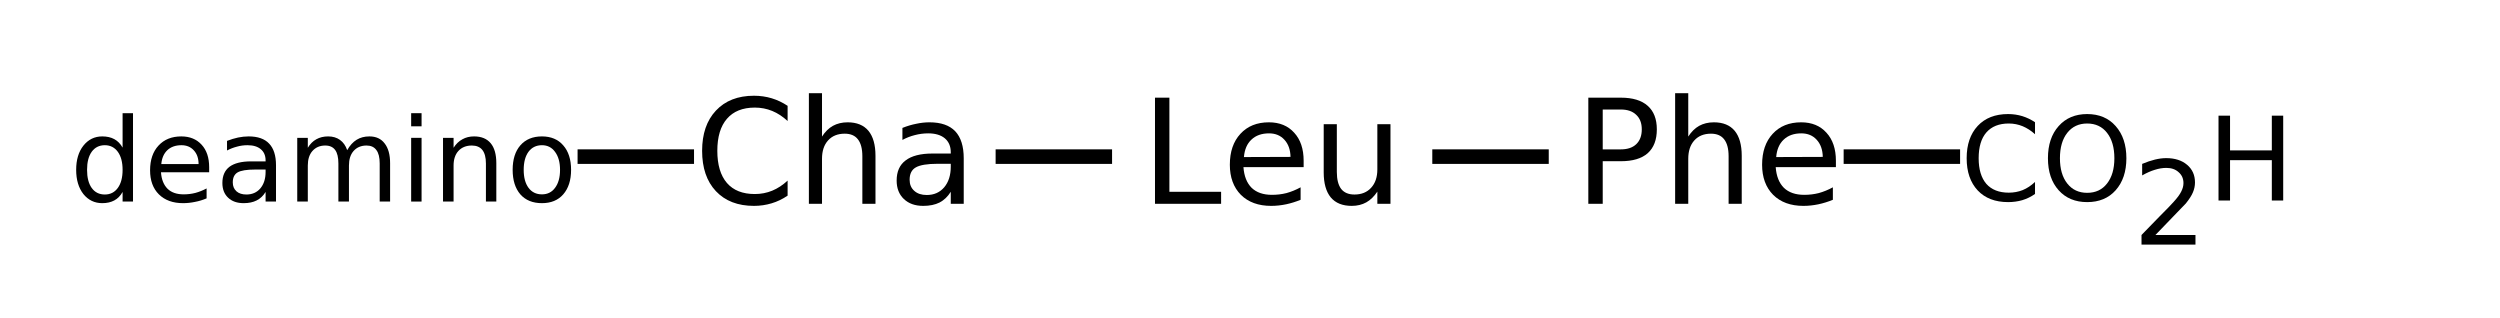 <?xml version="1.0" encoding="UTF-8"?>
<svg xmlns="http://www.w3.org/2000/svg" xmlns:xlink="http://www.w3.org/1999/xlink" width="244pt" height="31pt" viewBox="0 0 244 31" version="1.1">
<defs>
<g>
<symbol overflow="visible" id="glyph0-0">
<path style="stroke:none;" d="M 0.703 2.516 L 0.703 -10.016 L 7.812 -10.016 L 7.812 2.516 Z M 1.5 1.719 L 7.016 1.719 L 7.016 -9.219 L 1.5 -9.219 Z M 1.5 1.719 "/>
</symbol>
<symbol overflow="visible" id="glyph0-1">
<path style="stroke:none;" d="M 9.141 -9.562 L 9.141 -8.078 C 8.672 -8.516 8.172 -8.844 7.641 -9.062 C 7.109 -9.281 6.539 -9.391 5.938 -9.391 C 4.75 -9.391 3.844 -9.023 3.219 -8.297 C 2.594 -7.578 2.281 -6.535 2.281 -5.172 C 2.281 -3.805 2.594 -2.758 3.219 -2.031 C 3.844 -1.312 4.75 -0.953 5.938 -0.953 C 6.539 -0.953 7.109 -1.062 7.641 -1.281 C 8.172 -1.5 8.672 -1.828 9.141 -2.266 L 9.141 -0.797 C 8.648 -0.461 8.129 -0.211 7.578 -0.047 C 7.035 0.117 6.461 0.203 5.859 0.203 C 4.285 0.203 3.047 -0.273 2.141 -1.234 C 1.242 -2.191 0.797 -3.504 0.797 -5.172 C 0.797 -6.828 1.242 -8.133 2.141 -9.094 C 3.047 -10.062 4.285 -10.547 5.859 -10.547 C 6.473 -10.547 7.051 -10.461 7.594 -10.297 C 8.145 -10.129 8.66 -9.883 9.141 -9.562 Z M 9.141 -9.562 "/>
</symbol>
<symbol overflow="visible" id="glyph0-2">
<path style="stroke:none;" d="M 7.797 -4.688 L 7.797 0 L 6.516 0 L 6.516 -4.641 C 6.516 -5.379 6.367 -5.93 6.078 -6.297 C 5.797 -6.66 5.367 -6.844 4.797 -6.844 C 4.109 -6.844 3.566 -6.625 3.172 -6.188 C 2.773 -5.75 2.578 -5.148 2.578 -4.391 L 2.578 0 L 1.297 0 L 1.297 -10.797 L 2.578 -10.797 L 2.578 -6.562 C 2.879 -7.031 3.234 -7.379 3.641 -7.609 C 4.055 -7.836 4.535 -7.953 5.078 -7.953 C 5.973 -7.953 6.648 -7.676 7.109 -7.125 C 7.566 -6.57 7.797 -5.758 7.797 -4.688 Z M 7.797 -4.688 "/>
</symbol>
<symbol overflow="visible" id="glyph0-3">
<path style="stroke:none;" d="M 4.875 -3.906 C 3.844 -3.906 3.125 -3.785 2.719 -3.547 C 2.32 -3.316 2.125 -2.914 2.125 -2.344 C 2.125 -1.895 2.273 -1.535 2.578 -1.266 C 2.879 -0.992 3.285 -0.859 3.797 -0.859 C 4.504 -0.859 5.07 -1.109 5.5 -1.609 C 5.926 -2.117 6.141 -2.789 6.141 -3.625 L 6.141 -3.906 Z M 7.406 -4.438 L 7.406 0 L 6.141 0 L 6.141 -1.172 C 5.848 -0.703 5.484 -0.352 5.047 -0.125 C 4.609 0.094 4.078 0.203 3.453 0.203 C 2.66 0.203 2.031 -0.02 1.562 -0.469 C 1.094 -0.914 0.859 -1.516 0.859 -2.266 C 0.859 -3.141 1.148 -3.797 1.734 -4.234 C 2.316 -4.68 3.188 -4.906 4.344 -4.906 L 6.141 -4.906 L 6.141 -5.031 C 6.141 -5.613 5.945 -6.066 5.562 -6.391 C 5.176 -6.711 4.633 -6.875 3.938 -6.875 C 3.488 -6.875 3.051 -6.816 2.625 -6.703 C 2.207 -6.598 1.805 -6.441 1.422 -6.234 L 1.422 -7.406 C 1.891 -7.594 2.344 -7.727 2.781 -7.812 C 3.219 -7.906 3.645 -7.953 4.062 -7.953 C 5.188 -7.953 6.023 -7.66 6.578 -7.078 C 7.129 -6.492 7.406 -5.613 7.406 -4.438 Z M 7.406 -4.438 "/>
</symbol>
<symbol overflow="visible" id="glyph0-4">
<path style="stroke:none;" d="M 1.391 -10.359 L 2.797 -10.359 L 2.797 -1.172 L 7.844 -1.172 L 7.844 0 L 1.391 0 Z M 1.391 -10.359 "/>
</symbol>
<symbol overflow="visible" id="glyph0-5">
<path style="stroke:none;" d="M 7.984 -4.203 L 7.984 -3.578 L 2.109 -3.578 C 2.172 -2.703 2.438 -2.031 2.906 -1.562 C 3.383 -1.102 4.047 -0.875 4.891 -0.875 C 5.379 -0.875 5.852 -0.93 6.312 -1.047 C 6.77 -1.172 7.227 -1.359 7.688 -1.609 L 7.688 -0.391 C 7.227 -0.203 6.758 -0.055 6.281 0.047 C 5.801 0.148 5.312 0.203 4.812 0.203 C 3.57 0.203 2.586 -0.156 1.859 -0.875 C 1.141 -1.602 0.781 -2.582 0.781 -3.812 C 0.781 -5.082 1.125 -6.086 1.812 -6.828 C 2.5 -7.578 3.426 -7.953 4.594 -7.953 C 5.633 -7.953 6.457 -7.613 7.062 -6.938 C 7.676 -6.27 7.984 -5.359 7.984 -4.203 Z M 6.703 -4.578 C 6.691 -5.273 6.492 -5.832 6.109 -6.25 C 5.734 -6.664 5.234 -6.875 4.609 -6.875 C 3.891 -6.875 3.316 -6.672 2.891 -6.266 C 2.461 -5.867 2.219 -5.301 2.156 -4.562 Z M 6.703 -4.578 "/>
</symbol>
<symbol overflow="visible" id="glyph0-6">
<path style="stroke:none;" d="M 1.203 -3.062 L 1.203 -7.766 L 2.484 -7.766 L 2.484 -3.109 C 2.484 -2.379 2.625 -1.828 2.906 -1.453 C 3.195 -1.086 3.629 -0.906 4.203 -0.906 C 4.891 -0.906 5.43 -1.125 5.828 -1.562 C 6.234 -2 6.438 -2.598 6.438 -3.359 L 6.438 -7.766 L 7.719 -7.766 L 7.719 0 L 6.438 0 L 6.438 -1.188 C 6.125 -0.719 5.766 -0.367 5.359 -0.141 C 4.953 0.086 4.477 0.203 3.938 0.203 C 3.039 0.203 2.359 -0.07 1.891 -0.625 C 1.43 -1.188 1.203 -2 1.203 -3.062 Z M 4.422 -7.953 Z M 4.422 -7.953 "/>
</symbol>
<symbol overflow="visible" id="glyph0-7">
<path style="stroke:none;" d="M 2.797 -9.203 L 2.797 -5.312 L 4.562 -5.312 C 5.207 -5.312 5.707 -5.477 6.062 -5.812 C 6.426 -6.156 6.609 -6.641 6.609 -7.266 C 6.609 -7.879 6.426 -8.352 6.062 -8.688 C 5.707 -9.031 5.207 -9.203 4.562 -9.203 Z M 1.391 -10.359 L 4.562 -10.359 C 5.719 -10.359 6.594 -10.094 7.188 -9.562 C 7.781 -9.039 8.078 -8.273 8.078 -7.266 C 8.078 -6.242 7.781 -5.469 7.188 -4.938 C 6.594 -4.414 5.719 -4.156 4.562 -4.156 L 2.797 -4.156 L 2.797 0 L 1.391 0 Z M 1.391 -10.359 "/>
</symbol>
<symbol overflow="visible" id="glyph1-0">
<path style="stroke:none;" d="M 0.562 2.016 L 0.562 -8.016 L 6.25 -8.016 L 6.25 2.016 Z M 1.203 1.375 L 5.609 1.375 L 5.609 -7.375 L 1.203 -7.375 Z M 1.203 1.375 "/>
</symbol>
<symbol overflow="visible" id="glyph1-1">
<path style="stroke:none;" d="M 5.156 -5.266 L 5.156 -8.625 L 6.172 -8.625 L 6.172 0 L 5.156 0 L 5.156 -0.938 C 4.945 -0.562 4.676 -0.285 4.344 -0.109 C 4.02 0.066 3.629 0.156 3.172 0.156 C 2.422 0.156 1.805 -0.141 1.328 -0.734 C 0.859 -1.336 0.625 -2.125 0.625 -3.094 C 0.625 -4.07 0.859 -4.859 1.328 -5.453 C 1.805 -6.055 2.422 -6.359 3.172 -6.359 C 3.629 -6.359 4.02 -6.27 4.344 -6.094 C 4.676 -5.914 4.945 -5.641 5.156 -5.266 Z M 1.688 -3.094 C 1.688 -2.344 1.836 -1.754 2.141 -1.328 C 2.453 -0.898 2.879 -0.688 3.422 -0.688 C 3.953 -0.688 4.375 -0.898 4.688 -1.328 C 5 -1.754 5.156 -2.344 5.156 -3.094 C 5.156 -3.844 5 -4.43 4.688 -4.859 C 4.375 -5.285 3.953 -5.5 3.422 -5.5 C 2.879 -5.5 2.453 -5.285 2.141 -4.859 C 1.836 -4.43 1.688 -3.844 1.688 -3.094 Z M 1.688 -3.094 "/>
</symbol>
<symbol overflow="visible" id="glyph1-2">
<path style="stroke:none;" d="M 6.391 -3.359 L 6.391 -2.859 L 1.688 -2.859 C 1.738 -2.16 1.953 -1.625 2.328 -1.25 C 2.703 -0.883 3.227 -0.703 3.906 -0.703 C 4.301 -0.703 4.68 -0.75 5.047 -0.844 C 5.422 -0.945 5.785 -1.094 6.141 -1.281 L 6.141 -0.312 C 5.773 -0.156 5.398 -0.039 5.016 0.031 C 4.629 0.113 4.238 0.156 3.844 0.156 C 2.852 0.156 2.066 -0.129 1.484 -0.703 C 0.91 -1.273 0.625 -2.055 0.625 -3.047 C 0.625 -4.066 0.898 -4.875 1.453 -5.469 C 2.004 -6.062 2.742 -6.359 3.672 -6.359 C 4.504 -6.359 5.164 -6.086 5.656 -5.547 C 6.145 -5.016 6.391 -4.285 6.391 -3.359 Z M 5.359 -3.656 C 5.359 -4.219 5.203 -4.664 4.891 -5 C 4.586 -5.332 4.188 -5.5 3.688 -5.5 C 3.113 -5.5 2.656 -5.336 2.312 -5.016 C 1.969 -4.691 1.77 -4.238 1.719 -3.656 Z M 5.359 -3.656 "/>
</symbol>
<symbol overflow="visible" id="glyph1-3">
<path style="stroke:none;" d="M 3.891 -3.125 C 3.066 -3.125 2.492 -3.031 2.172 -2.844 C 1.859 -2.656 1.703 -2.332 1.703 -1.875 C 1.703 -1.508 1.82 -1.219 2.062 -1 C 2.301 -0.789 2.625 -0.688 3.031 -0.688 C 3.594 -0.688 4.047 -0.883 4.391 -1.281 C 4.734 -1.688 4.906 -2.223 4.906 -2.891 L 4.906 -3.125 Z M 5.922 -3.547 L 5.922 0 L 4.906 0 L 4.906 -0.938 C 4.676 -0.562 4.383 -0.285 4.031 -0.109 C 3.688 0.066 3.266 0.156 2.766 0.156 C 2.129 0.156 1.625 -0.02 1.25 -0.375 C 0.875 -0.727 0.688 -1.207 0.688 -1.812 C 0.688 -2.508 0.914 -3.035 1.375 -3.391 C 1.844 -3.742 2.547 -3.922 3.484 -3.922 L 4.906 -3.922 L 4.906 -4.016 C 4.906 -4.484 4.75 -4.848 4.438 -5.109 C 4.133 -5.367 3.703 -5.5 3.141 -5.5 C 2.785 -5.5 2.441 -5.453 2.109 -5.359 C 1.773 -5.273 1.453 -5.148 1.141 -4.984 L 1.141 -5.922 C 1.516 -6.066 1.875 -6.176 2.219 -6.25 C 2.57 -6.32 2.914 -6.359 3.25 -6.359 C 4.145 -6.359 4.812 -6.125 5.25 -5.656 C 5.695 -5.195 5.922 -4.492 5.922 -3.547 Z M 5.922 -3.547 "/>
</symbol>
<symbol overflow="visible" id="glyph1-4">
<path style="stroke:none;" d="M 5.906 -5.016 C 6.164 -5.473 6.473 -5.812 6.828 -6.031 C 7.18 -6.25 7.598 -6.359 8.078 -6.359 C 8.723 -6.359 9.219 -6.129 9.562 -5.672 C 9.914 -5.223 10.094 -4.582 10.094 -3.75 L 10.094 0 L 9.078 0 L 9.078 -3.719 C 9.078 -4.312 8.969 -4.75 8.75 -5.031 C 8.539 -5.32 8.223 -5.469 7.797 -5.469 C 7.266 -5.469 6.844 -5.289 6.531 -4.938 C 6.227 -4.594 6.078 -4.117 6.078 -3.516 L 6.078 0 L 5.047 0 L 5.047 -3.719 C 5.047 -4.312 4.941 -4.75 4.734 -5.031 C 4.523 -5.32 4.203 -5.469 3.766 -5.469 C 3.242 -5.469 2.828 -5.289 2.516 -4.938 C 2.211 -4.594 2.062 -4.117 2.062 -3.516 L 2.062 0 L 1.031 0 L 1.031 -6.219 L 2.062 -6.219 L 2.062 -5.25 C 2.289 -5.625 2.566 -5.898 2.891 -6.078 C 3.223 -6.266 3.609 -6.359 4.047 -6.359 C 4.504 -6.359 4.891 -6.242 5.203 -6.016 C 5.523 -5.785 5.758 -5.453 5.906 -5.016 Z M 5.906 -5.016 "/>
</symbol>
<symbol overflow="visible" id="glyph1-5">
<path style="stroke:none;" d="M 1.078 -6.219 L 2.094 -6.219 L 2.094 0 L 1.078 0 Z M 1.078 -8.625 L 2.094 -8.625 L 2.094 -7.344 L 1.078 -7.344 Z M 1.078 -8.625 "/>
</symbol>
<symbol overflow="visible" id="glyph1-6">
<path style="stroke:none;" d="M 6.234 -3.75 L 6.234 0 L 5.219 0 L 5.219 -3.719 C 5.219 -4.301 5.102 -4.738 4.875 -5.031 C 4.645 -5.32 4.301 -5.469 3.844 -5.469 C 3.289 -5.469 2.852 -5.289 2.531 -4.938 C 2.219 -4.594 2.062 -4.117 2.062 -3.516 L 2.062 0 L 1.031 0 L 1.031 -6.219 L 2.062 -6.219 L 2.062 -5.25 C 2.301 -5.625 2.586 -5.898 2.922 -6.078 C 3.254 -6.266 3.633 -6.359 4.062 -6.359 C 4.781 -6.359 5.32 -6.133 5.688 -5.688 C 6.051 -5.25 6.234 -4.602 6.234 -3.75 Z M 6.234 -3.75 "/>
</symbol>
<symbol overflow="visible" id="glyph1-7">
<path style="stroke:none;" d="M 3.484 -5.5 C 2.93 -5.5 2.492 -5.285 2.172 -4.859 C 1.859 -4.43 1.703 -3.844 1.703 -3.094 C 1.703 -2.352 1.859 -1.77 2.172 -1.344 C 2.492 -0.914 2.93 -0.703 3.484 -0.703 C 4.023 -0.703 4.453 -0.914 4.766 -1.344 C 5.086 -1.77 5.25 -2.352 5.25 -3.094 C 5.25 -3.832 5.086 -4.414 4.766 -4.844 C 4.453 -5.281 4.023 -5.5 3.484 -5.5 Z M 3.484 -6.359 C 4.367 -6.359 5.062 -6.066 5.562 -5.484 C 6.07 -4.91 6.328 -4.113 6.328 -3.094 C 6.328 -2.082 6.07 -1.285 5.562 -0.703 C 5.062 -0.129 4.367 0.156 3.484 0.156 C 2.586 0.156 1.883 -0.129 1.375 -0.703 C 0.875 -1.285 0.625 -2.082 0.625 -3.094 C 0.625 -4.113 0.875 -4.91 1.375 -5.484 C 1.883 -6.066 2.586 -6.359 3.484 -6.359 Z M 3.484 -6.359 "/>
</symbol>
<symbol overflow="visible" id="glyph1-8">
<path style="stroke:none;" d="M 7.312 -7.641 L 7.312 -6.469 C 6.938 -6.812 6.535 -7.07 6.109 -7.25 C 5.68 -7.426 5.227 -7.516 4.75 -7.516 C 3.801 -7.516 3.07 -7.223 2.562 -6.641 C 2.062 -6.066 1.812 -5.227 1.812 -4.125 C 1.812 -3.039 2.062 -2.207 2.562 -1.625 C 3.07 -1.051 3.801 -0.766 4.75 -0.766 C 5.227 -0.766 5.68 -0.848 6.109 -1.016 C 6.535 -1.191 6.938 -1.457 7.312 -1.812 L 7.312 -0.641 C 6.926 -0.367 6.508 -0.164 6.062 -0.031 C 5.625 0.094 5.164 0.156 4.688 0.156 C 3.426 0.156 2.438 -0.223 1.719 -0.984 C 1 -1.754 0.641 -2.801 0.641 -4.125 C 0.641 -5.457 1 -6.508 1.719 -7.281 C 2.438 -8.051 3.426 -8.438 4.688 -8.438 C 5.176 -8.438 5.641 -8.367 6.078 -8.234 C 6.516 -8.098 6.926 -7.898 7.312 -7.641 Z M 7.312 -7.641 "/>
</symbol>
<symbol overflow="visible" id="glyph1-9">
<path style="stroke:none;" d="M 4.469 -7.516 C 3.656 -7.516 3.008 -7.211 2.531 -6.609 C 2.051 -6.004 1.812 -5.176 1.812 -4.125 C 1.812 -3.082 2.051 -2.258 2.531 -1.656 C 3.008 -1.051 3.656 -0.75 4.469 -0.75 C 5.289 -0.75 5.938 -1.051 6.406 -1.656 C 6.883 -2.258 7.125 -3.082 7.125 -4.125 C 7.125 -5.176 6.883 -6.004 6.406 -6.609 C 5.938 -7.211 5.289 -7.516 4.469 -7.516 Z M 4.469 -8.438 C 5.633 -8.438 6.562 -8.047 7.25 -7.266 C 7.945 -6.484 8.297 -5.438 8.297 -4.125 C 8.297 -2.82 7.945 -1.781 7.25 -1 C 6.562 -0.227 5.633 0.156 4.469 0.156 C 3.312 0.156 2.383 -0.227 1.688 -1 C 0.988 -1.781 0.641 -2.82 0.641 -4.125 C 0.641 -5.438 0.988 -6.484 1.688 -7.266 C 2.383 -8.047 3.312 -8.438 4.469 -8.438 Z M 4.469 -8.438 "/>
</symbol>
<symbol overflow="visible" id="glyph1-10">
<path style="stroke:none;" d="M 2.188 -0.938 L 6.094 -0.938 L 6.094 0 L 0.828 0 L 0.828 -0.938 C 1.254 -1.383 1.832 -1.977 2.562 -2.719 C 3.301 -3.457 3.766 -3.938 3.953 -4.156 C 4.316 -4.551 4.566 -4.891 4.703 -5.172 C 4.848 -5.453 4.922 -5.727 4.922 -6 C 4.922 -6.438 4.766 -6.789 4.453 -7.062 C 4.148 -7.344 3.75 -7.484 3.25 -7.484 C 2.895 -7.484 2.52 -7.422 2.125 -7.297 C 1.738 -7.18 1.328 -7 0.891 -6.75 L 0.891 -7.875 C 1.336 -8.062 1.754 -8.203 2.141 -8.297 C 2.535 -8.391 2.898 -8.438 3.234 -8.438 C 4.086 -8.438 4.77 -8.219 5.281 -7.781 C 5.789 -7.352 6.047 -6.781 6.047 -6.062 C 6.047 -5.727 5.977 -5.406 5.844 -5.094 C 5.719 -4.789 5.488 -4.43 5.156 -4.016 C 5.062 -3.91 4.766 -3.602 4.266 -3.094 C 3.773 -2.582 3.082 -1.863 2.188 -0.938 Z M 2.188 -0.938 "/>
</symbol>
<symbol overflow="visible" id="glyph1-11">
<path style="stroke:none;" d="M 1.109 -8.281 L 2.234 -8.281 L 2.234 -4.891 L 6.312 -4.891 L 6.312 -8.281 L 7.422 -8.281 L 7.422 0 L 6.312 0 L 6.312 -3.938 L 2.234 -3.938 L 2.234 0 L 1.109 0 Z M 1.109 -8.281 "/>
</symbol>
</g>
</defs>
<g id="surface12861847">
<path style="fill:none;stroke-width:0.05;stroke-linecap:butt;stroke-linejoin:miter;stroke:rgb(0%,0%,0%);stroke-opacity:1;stroke-miterlimit:10;" d="M 2.6 1.338 L 3 1.338 " transform="matrix(28.413,0,0,28.413,23.299,-22.73)"/>
<path style="fill:none;stroke-width:0.05;stroke-linecap:butt;stroke-linejoin:miter;stroke:rgb(0%,0%,0%);stroke-opacity:1;stroke-miterlimit:10;" d="M 4.1 1.338 L 4.5 1.338 " transform="matrix(28.413,0,0,28.413,23.299,-22.73)"/>
<g style="fill:rgb(0%,0%,0%);fill-opacity:1;">
  <use xlink:href="#glyph0-1" x="67.73" y="19.891"/>
  <use xlink:href="#glyph0-2" x="77.65" y="19.891"/>
  <use xlink:href="#glyph0-3" x="86.654" y="19.891"/>
</g>
<path style="fill:none;stroke-width:0.05;stroke-linecap:butt;stroke-linejoin:miter;stroke:rgb(0%,0%,0%);stroke-opacity:1;stroke-miterlimit:10;" d="M 1.564 1.338 L 1.164 1.338 " transform="matrix(28.413,0,0,28.413,23.299,-22.73)"/>
<g style="fill:rgb(0%,0%,0%);fill-opacity:1;">
  <use xlink:href="#glyph1-1" x="6.809" y="19.672"/>
</g>
<g style="fill:rgb(0%,0%,0%);fill-opacity:1;">
  <use xlink:href="#glyph1-2" x="14.023" y="19.672"/>
</g>
<g style="fill:rgb(0%,0%,0%);fill-opacity:1;">
  <use xlink:href="#glyph1-3" x="21.016" y="19.672"/>
</g>
<g style="fill:rgb(0%,0%,0%);fill-opacity:1;">
  <use xlink:href="#glyph1-4" x="27.98" y="19.672"/>
</g>
<g style="fill:rgb(0%,0%,0%);fill-opacity:1;">
  <use xlink:href="#glyph1-5" x="39.051" y="19.672"/>
</g>
<g style="fill:rgb(0%,0%,0%);fill-opacity:1;">
  <use xlink:href="#glyph1-6" x="42.207" y="19.672"/>
</g>
<g style="fill:rgb(0%,0%,0%);fill-opacity:1;">
  <use xlink:href="#glyph1-7" x="49.41" y="19.672"/>
</g>
<g style="fill:rgb(0%,0%,0%);fill-opacity:1;">
  <use xlink:href="#glyph0-4" x="111.336" y="19.891"/>
  <use xlink:href="#glyph0-5" x="119.251" y="19.891"/>
  <use xlink:href="#glyph0-6" x="127.991" y="19.891"/>
</g>
<g style="fill:rgb(0%,0%,0%);fill-opacity:1;">
  <use xlink:href="#glyph0-7" x="153.629" y="19.891"/>
  <use xlink:href="#glyph0-2" x="162.196" y="19.891"/>
  <use xlink:href="#glyph0-5" x="171.2" y="19.891"/>
</g>
<path style="fill:none;stroke-width:0.05;stroke-linecap:butt;stroke-linejoin:miter;stroke:rgb(0%,0%,0%);stroke-opacity:1;stroke-miterlimit:10;" d="M 5.513 1.338 L 5.913 1.338 " transform="matrix(28.413,0,0,28.413,23.299,-22.73)"/>
<g style="fill:rgb(0%,0%,0%);fill-opacity:1;">
  <use xlink:href="#glyph1-8" x="191.305" y="19.57"/>
</g>
<g style="fill:rgb(0%,0%,0%);fill-opacity:1;">
  <use xlink:href="#glyph1-9" x="199.238" y="19.57"/>
</g>
<g style="fill:rgb(0%,0%,0%);fill-opacity:1;">
  <use xlink:href="#glyph1-10" x="208.184" y="23.871"/>
</g>
<g style="fill:rgb(0%,0%,0%);fill-opacity:1;">
  <use xlink:href="#glyph1-11" x="215.418" y="19.57"/>
</g>
</g>
</svg>

